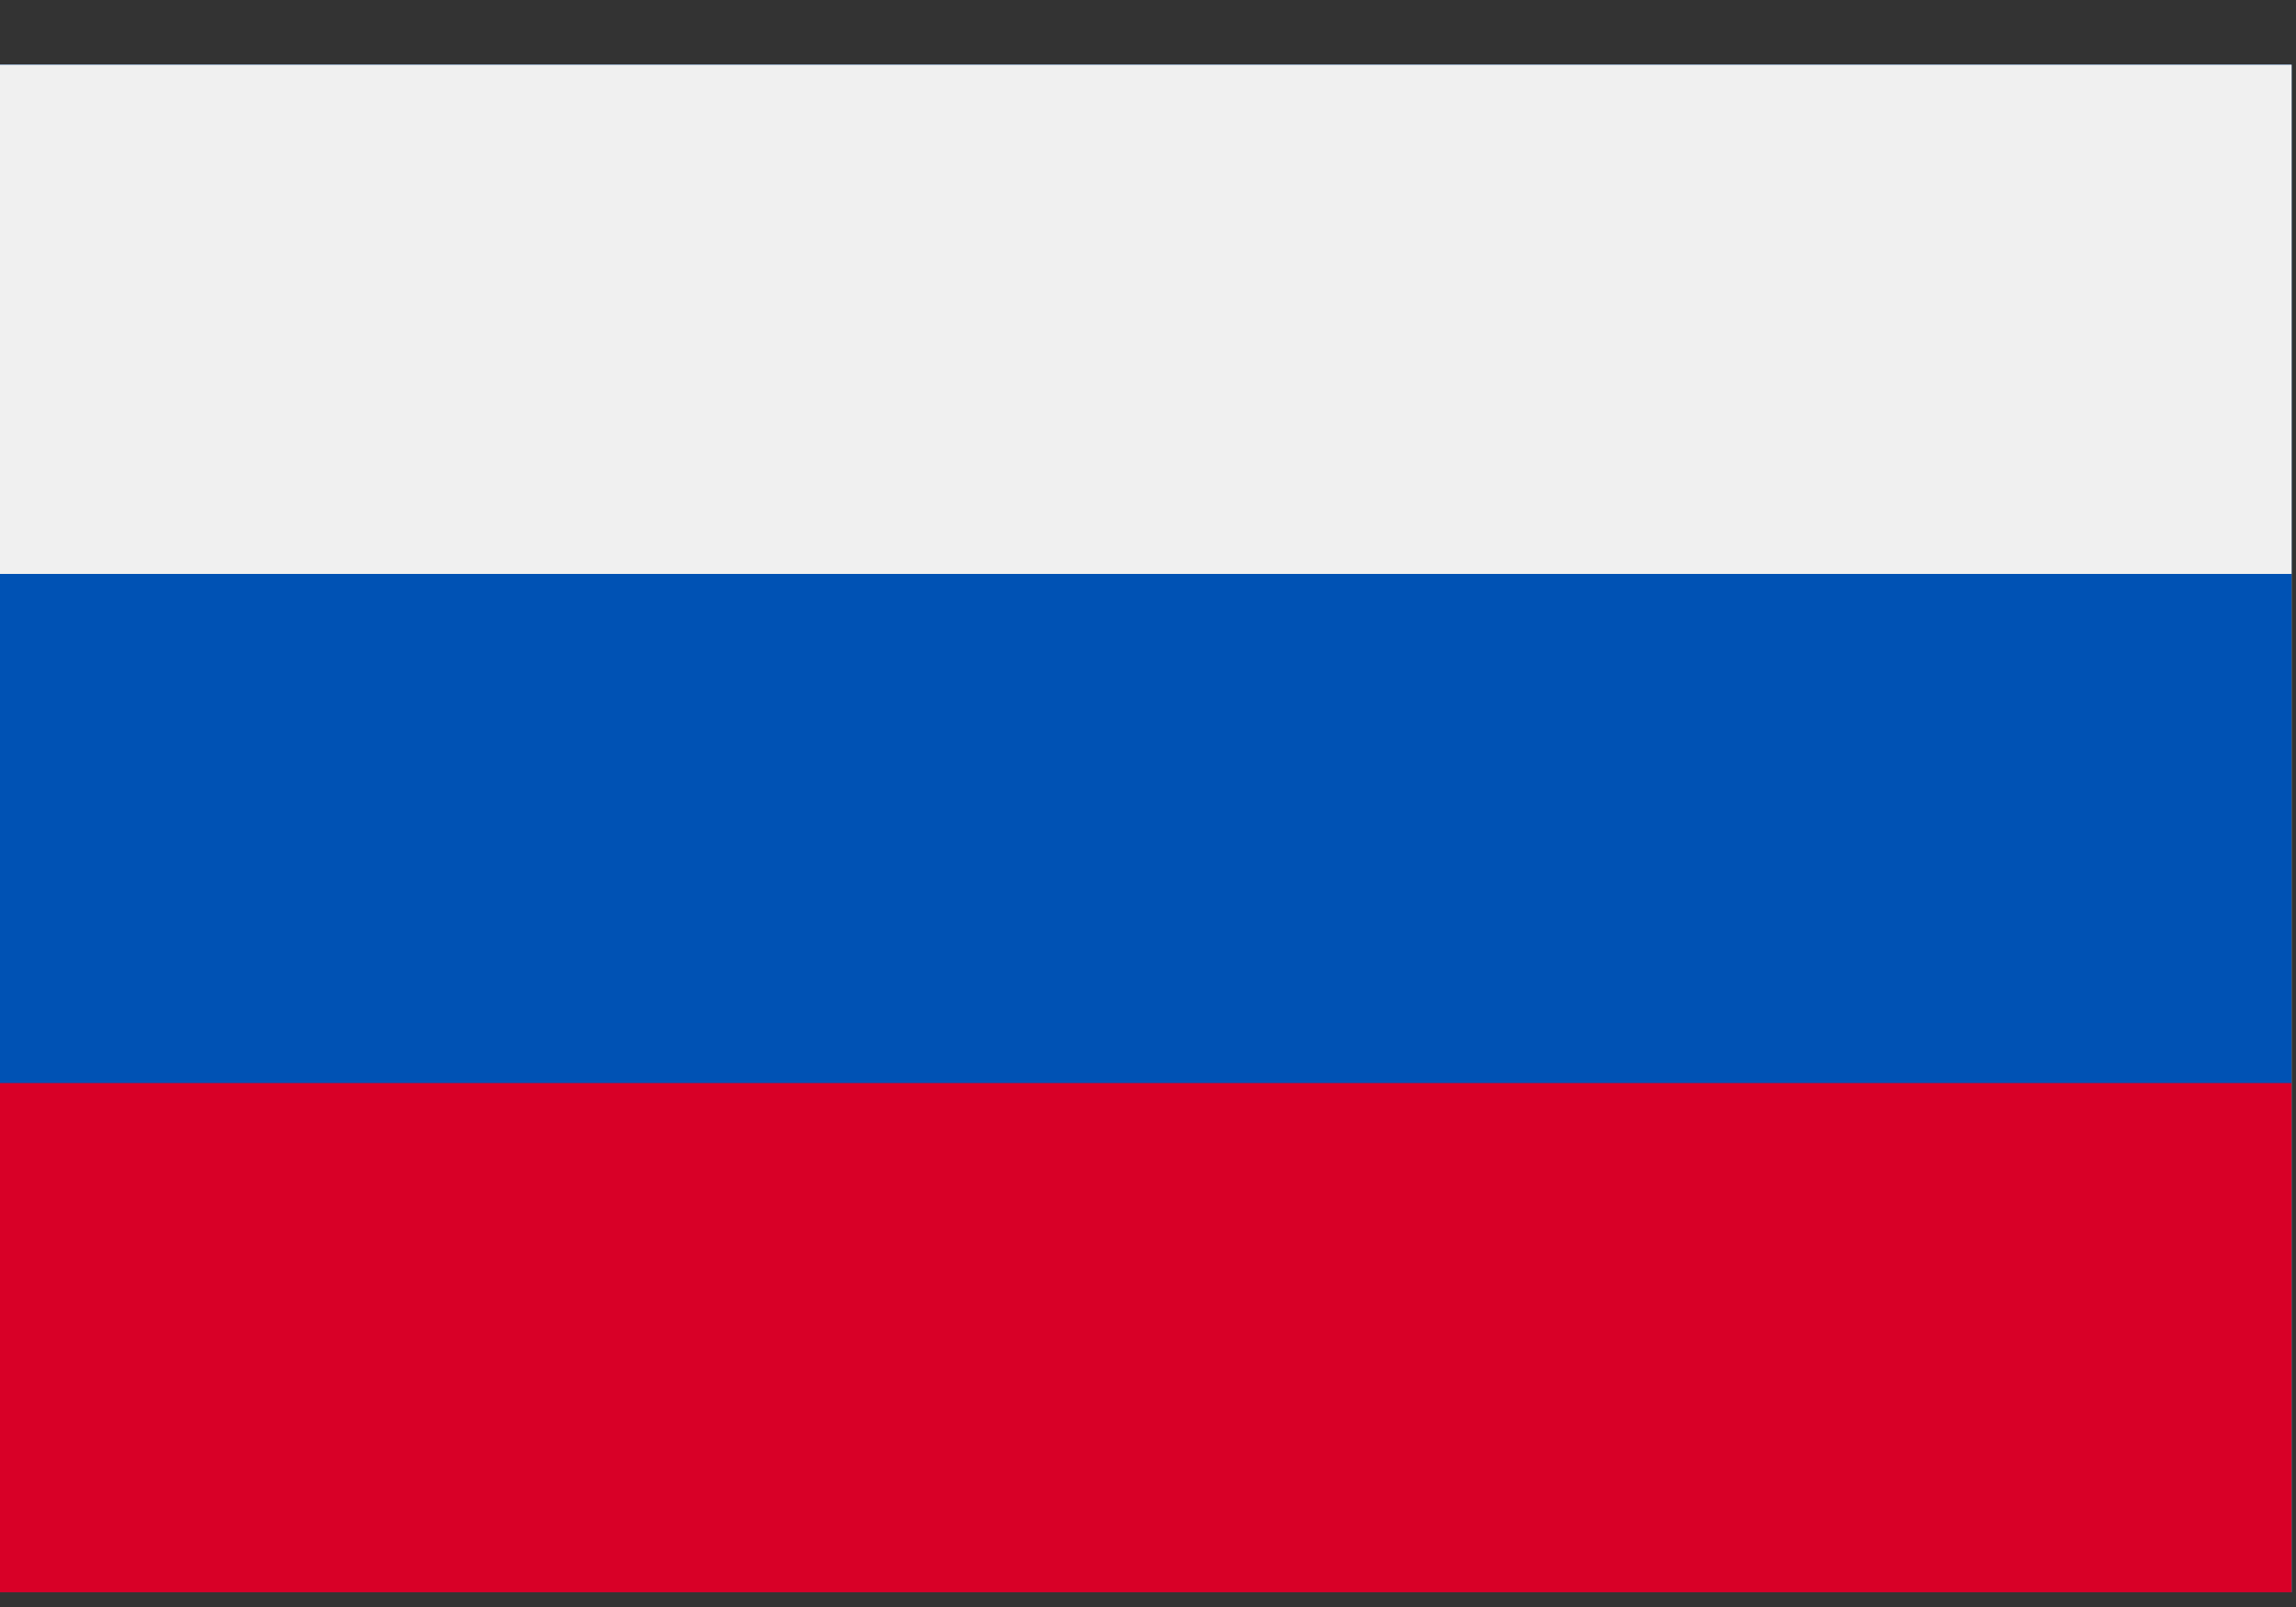 <svg width="30" height="21" fill="none" xmlns="http://www.w3.org/2000/svg"><rect width="100%" height="100%" fill="#333333" stroke="none"/><g clip-path="url(#clip0)"><path d="M0 .846v19.961h29.942V.846H0z" fill="#F0F0F0"/><path d="M29.942.846H0v19.962h29.942V.846z" fill="#0052B4"/><path d="M29.942.846H0V7.5h29.942V.846z" fill="#F0F0F0"/><path d="M29.942 14.153H0v6.654h29.942v-6.654z" fill="#D80027"/></g><defs><clipPath id="clip0"><path fill="#fff" transform="translate(0 .827)" d="M0 0h29.942v20H0z"/></clipPath></defs></svg>